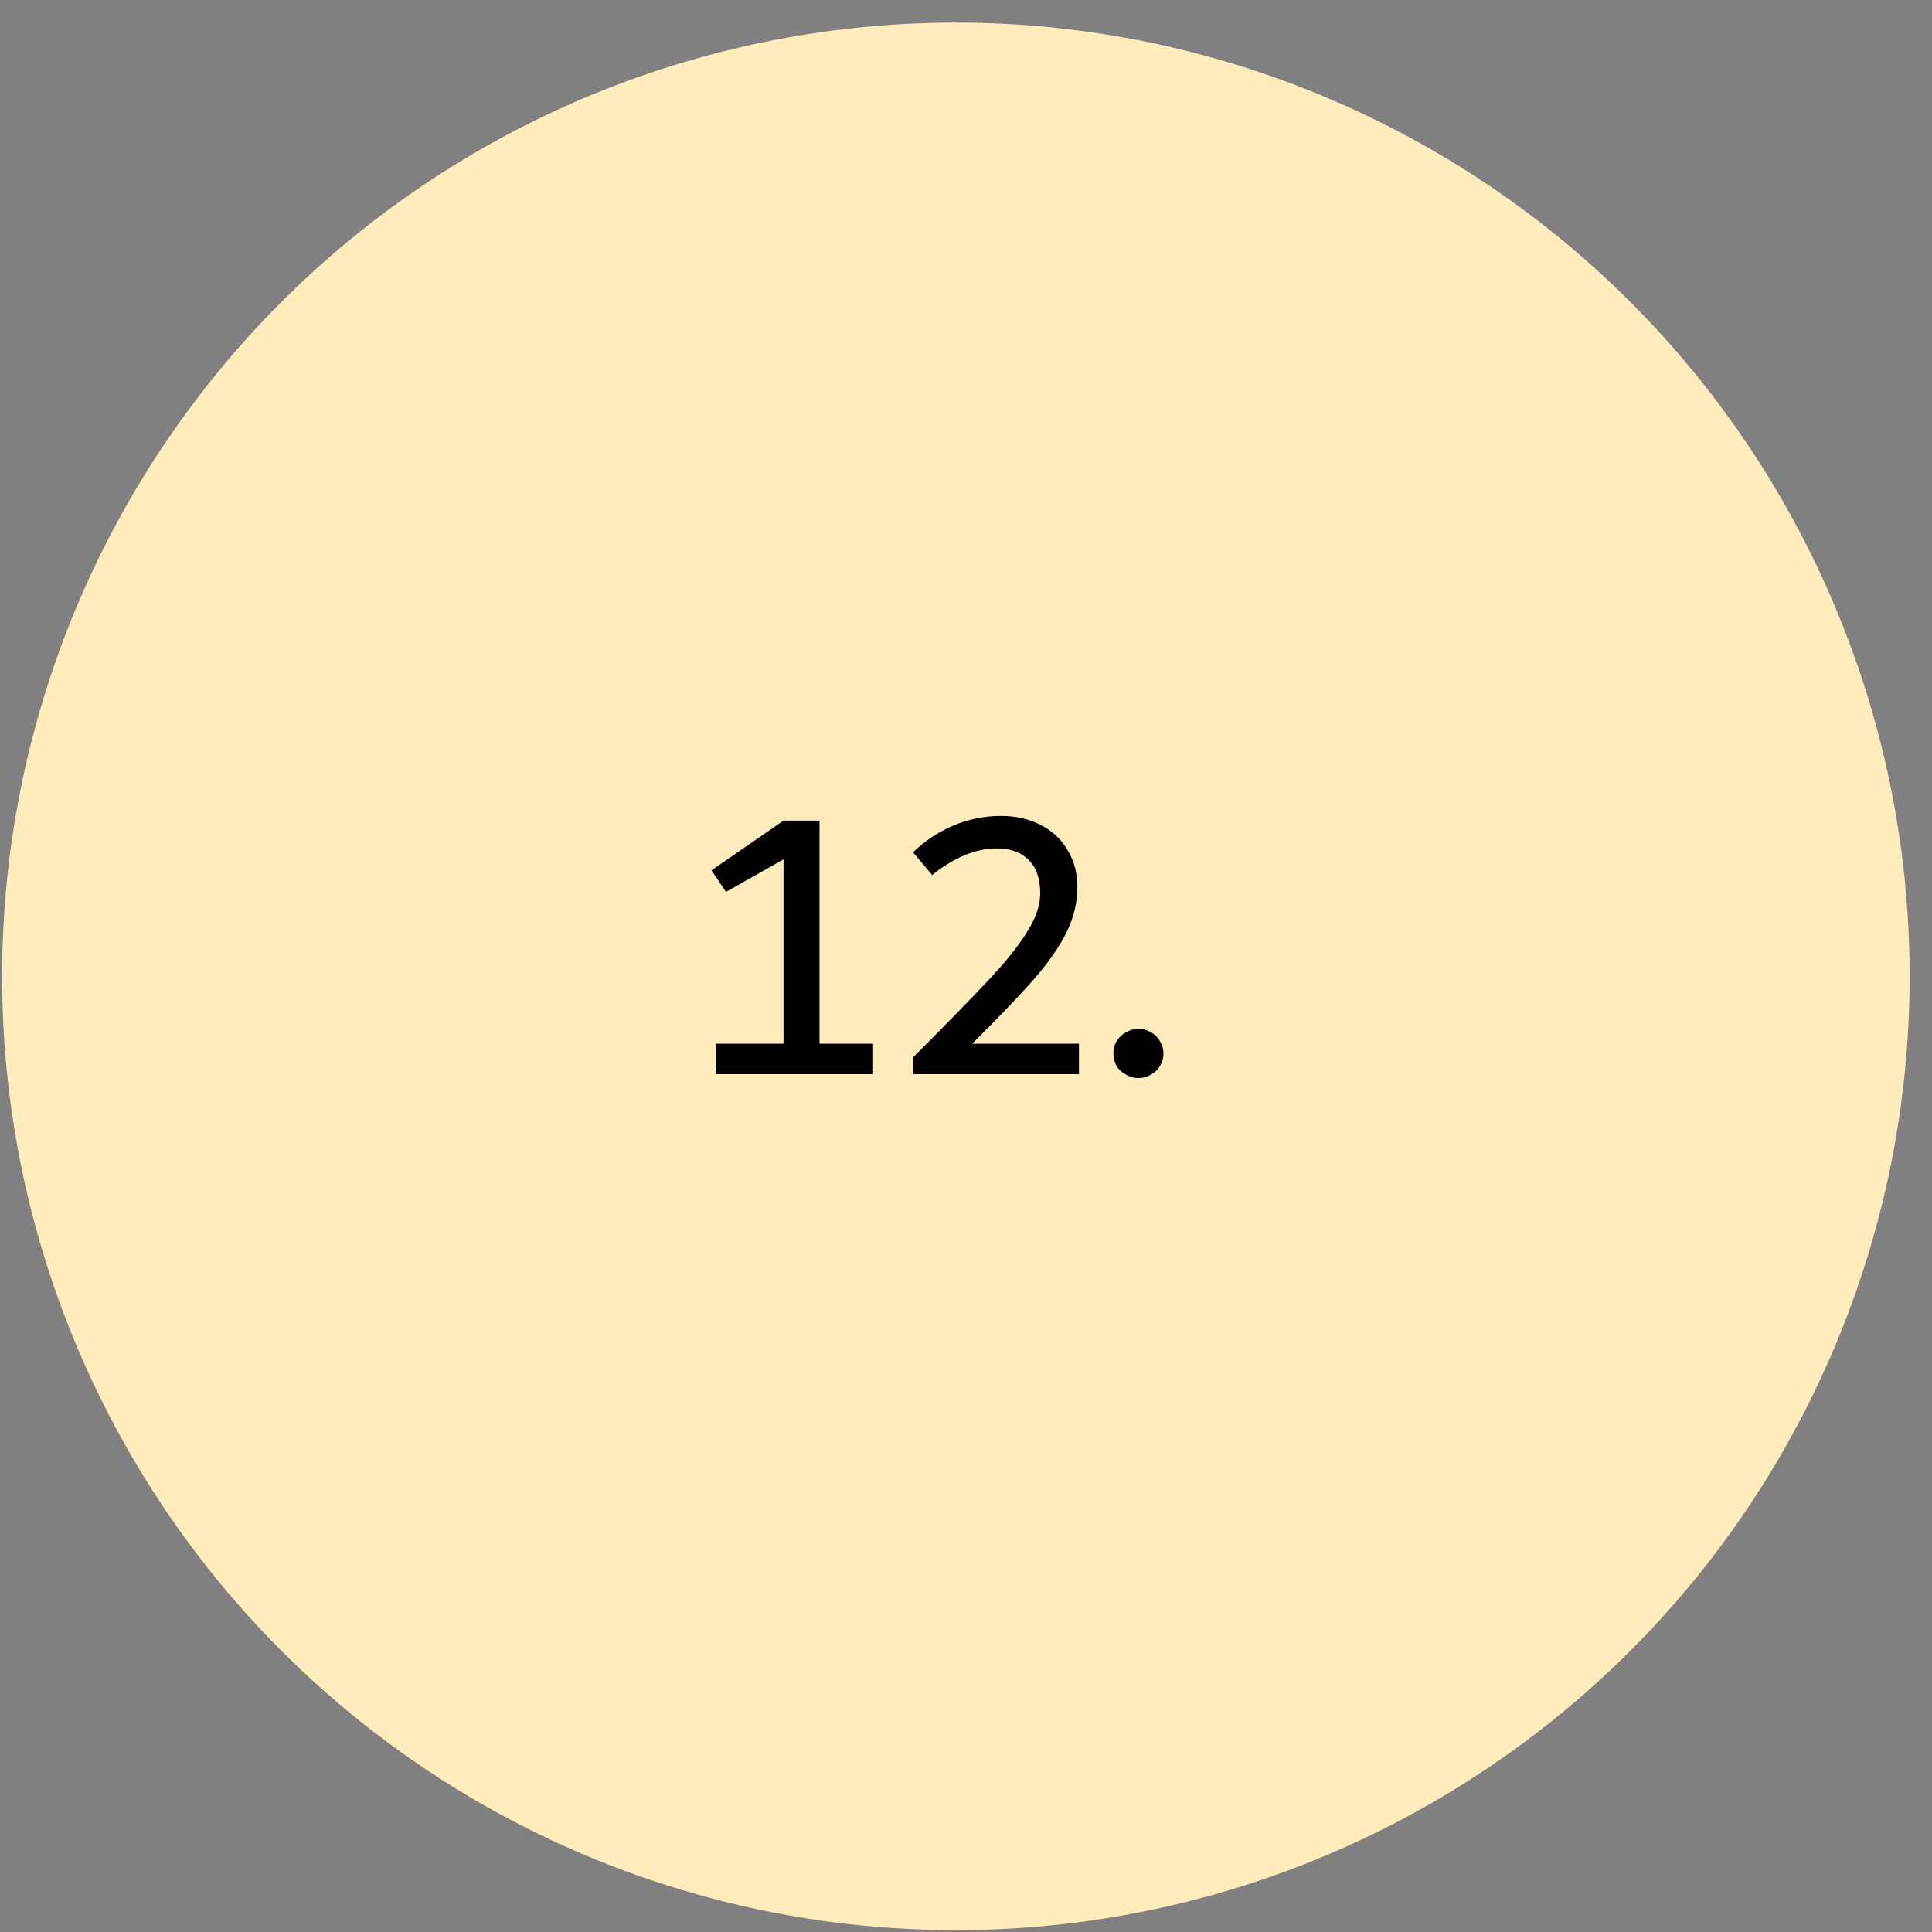 <svg xmlns="http://www.w3.org/2000/svg" width="79" height="79" viewBox="0 0 79 79" fill="none"><rect x="0" y="0" width="79" height="79" fill="#808080" stroke="none"/><circle cx="39.086" cy="39.924" r="39" fill="#FFECBD"></circle><path d="M33.51 42.676H35.702V43.924H29.27V42.676H32.038V35.14L29.686 36.468L29.094 35.588L32.038 33.556H33.51V42.676ZM44.119 42.676V43.924H37.351V43.22L37.927 42.644C39.196 41.364 40.119 40.41 40.695 39.78C41.271 39.151 41.719 38.57 42.039 38.036C42.369 37.503 42.535 37.002 42.535 36.532C42.535 35.935 42.38 35.482 42.071 35.172C41.761 34.852 41.324 34.692 40.759 34.692C40.3 34.692 39.841 34.794 39.383 34.996C38.924 35.199 38.503 35.46 38.119 35.78L37.335 34.852C37.804 34.394 38.348 34.031 38.967 33.764C39.596 33.498 40.252 33.364 40.935 33.364C41.521 33.364 42.049 33.482 42.519 33.716C42.999 33.951 43.372 34.292 43.639 34.74C43.916 35.178 44.055 35.69 44.055 36.276C44.055 36.906 43.905 37.524 43.607 38.132C43.308 38.73 42.865 39.364 42.279 40.036C41.692 40.708 40.849 41.588 39.751 42.676H44.119ZM46.551 44.084C46.37 44.084 46.199 44.036 46.039 43.94C45.879 43.855 45.751 43.738 45.655 43.588C45.57 43.428 45.527 43.258 45.527 43.076C45.527 42.895 45.57 42.73 45.655 42.58C45.751 42.42 45.879 42.298 46.039 42.212C46.199 42.116 46.37 42.068 46.551 42.068C46.733 42.068 46.903 42.116 47.063 42.212C47.223 42.298 47.346 42.42 47.431 42.58C47.527 42.73 47.575 42.895 47.575 43.076C47.575 43.258 47.527 43.428 47.431 43.588C47.346 43.738 47.223 43.855 47.063 43.94C46.903 44.036 46.733 44.084 46.551 44.084Z" fill="black"></path></svg>